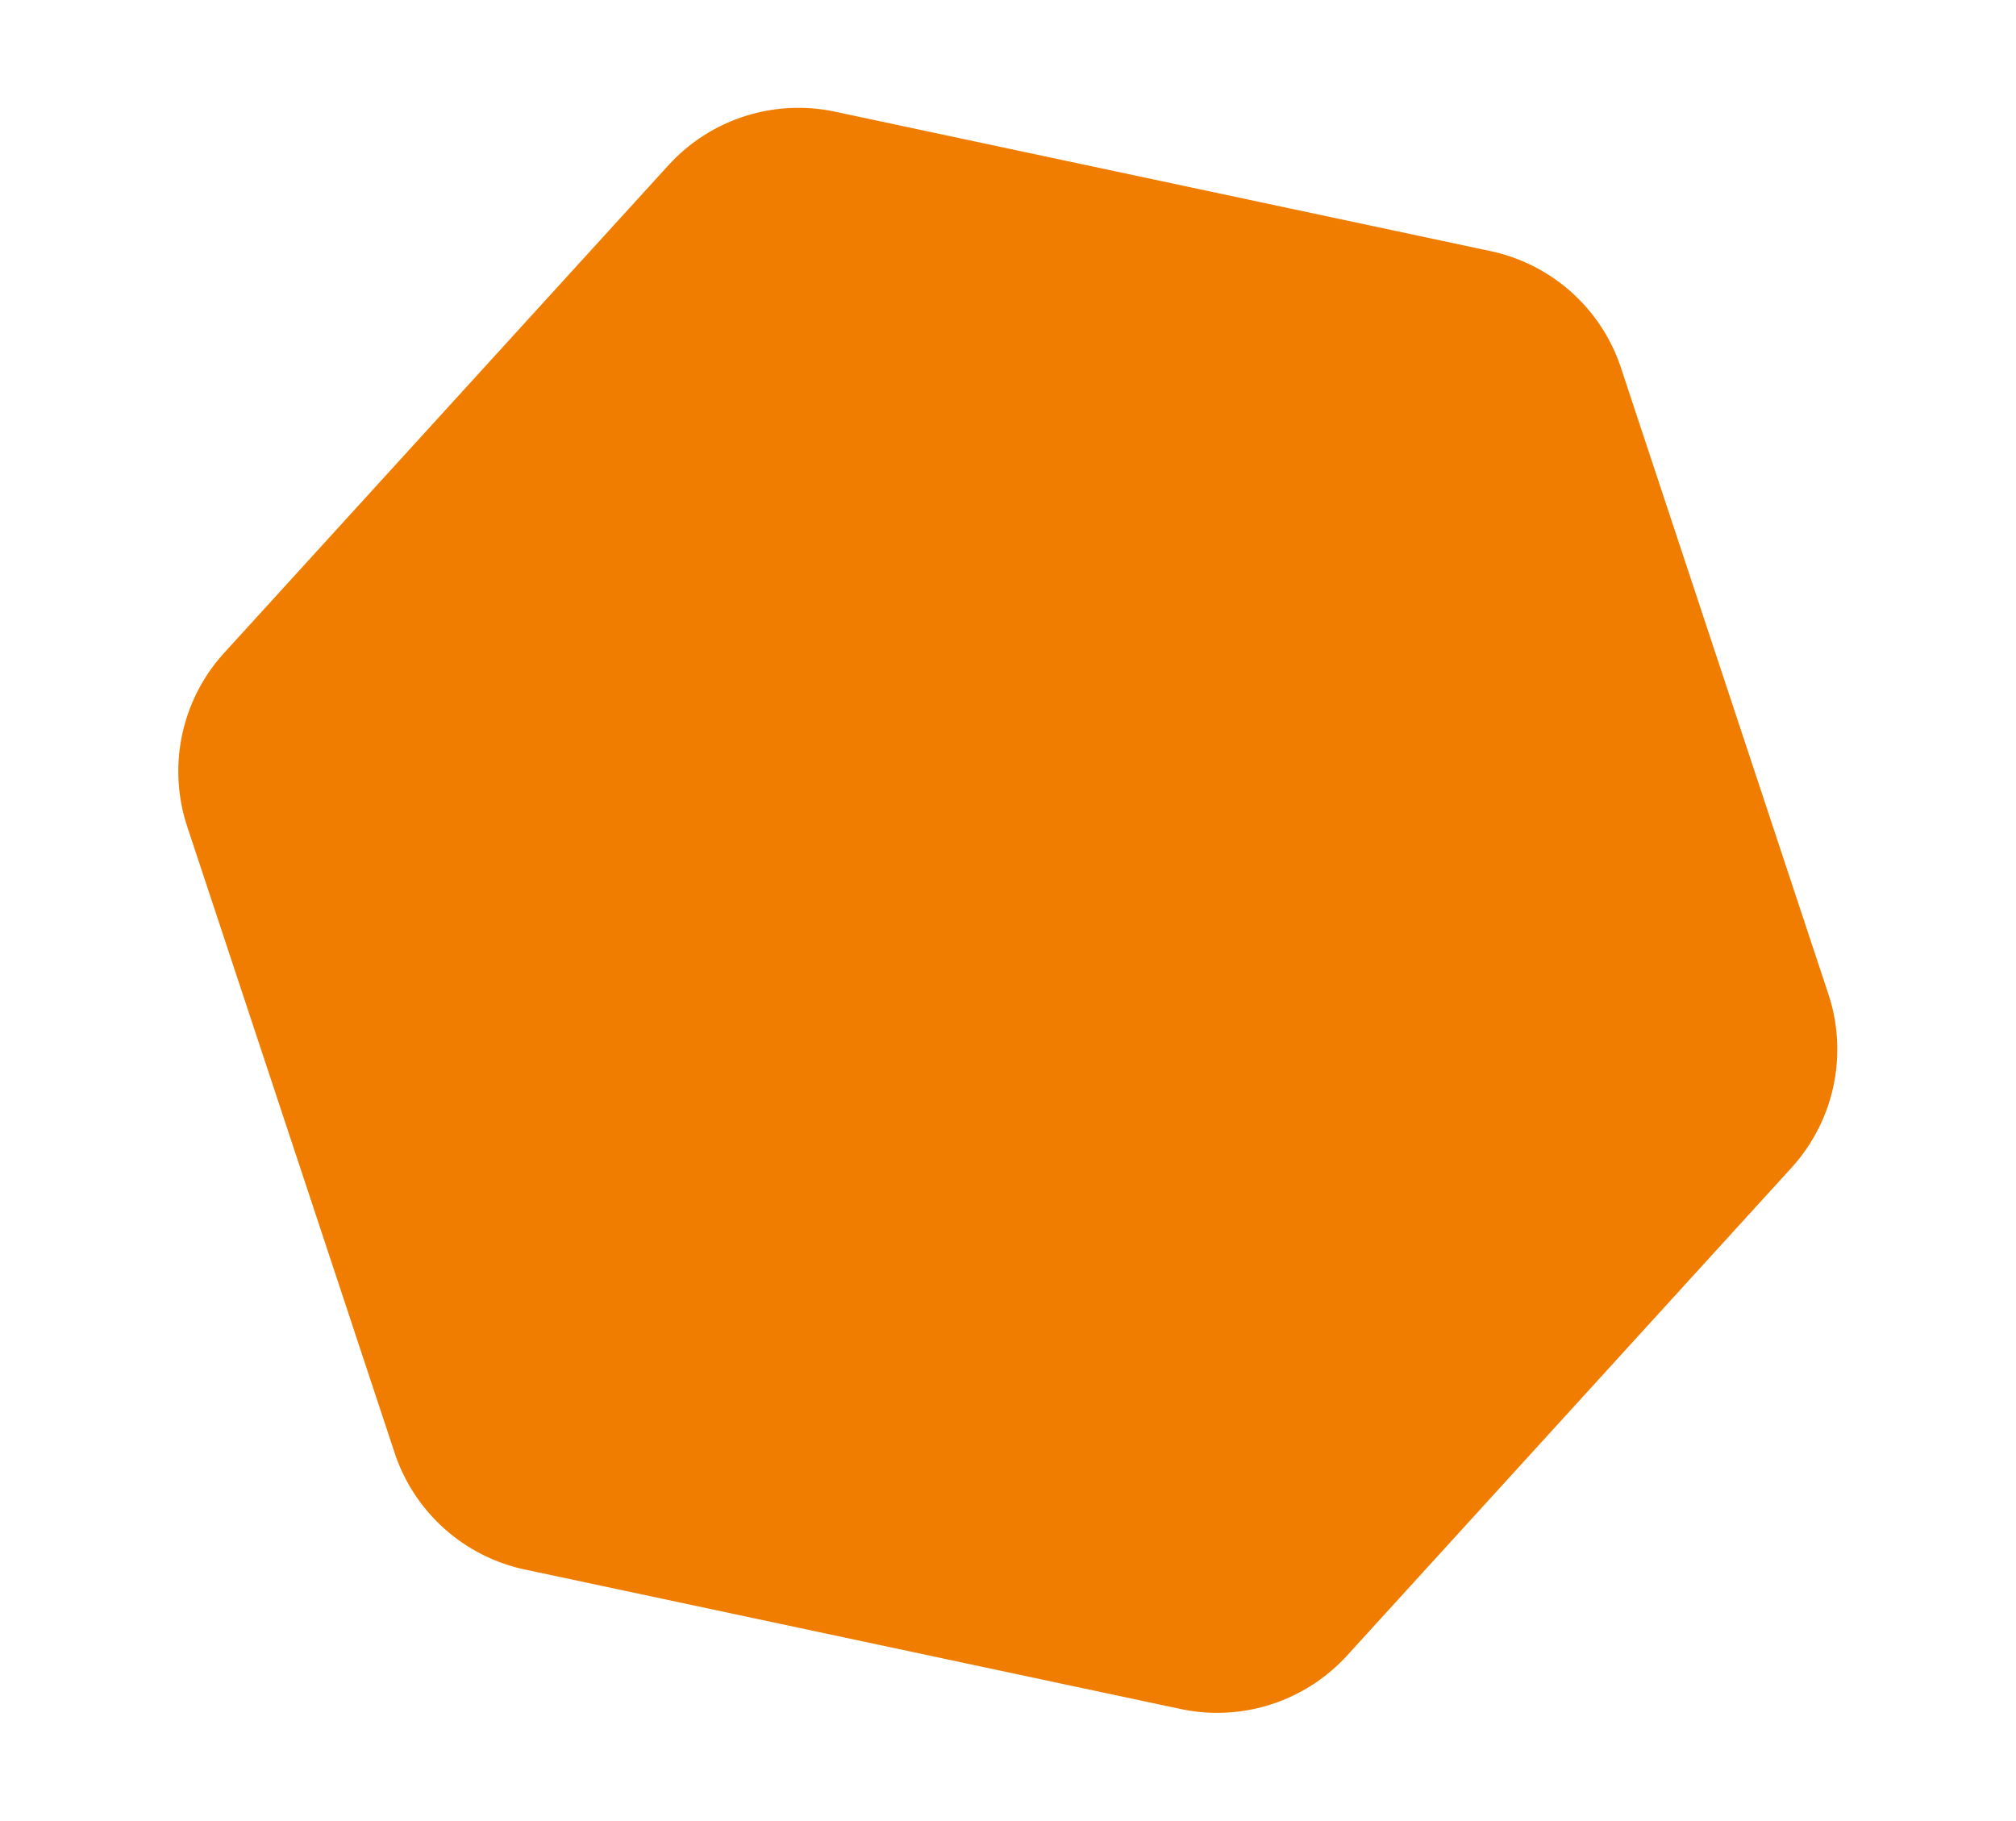 <svg xmlns="http://www.w3.org/2000/svg" width="458.599" height="414.149" viewBox="0 0 458.599 414.149"><path id="children-on-school-bus-2023-11-27-04-50-59-utc" d="M274.64,0a40,40,0,0,1,34.525,19.8l75.789,129.533a40,40,0,0,1,0,40.4L309.165,319.265a40,40,0,0,1-34.525,19.8H122.133a40,40,0,0,1-34.525-19.8L11.819,189.733a40,40,0,0,1,0-40.4L87.609,19.8A40,40,0,0,1,122.133,0Z" transform="matrix(0.978, 0.208, -0.208, 0.978, 70.496, 0)" fill="#f07d00"></path></svg>